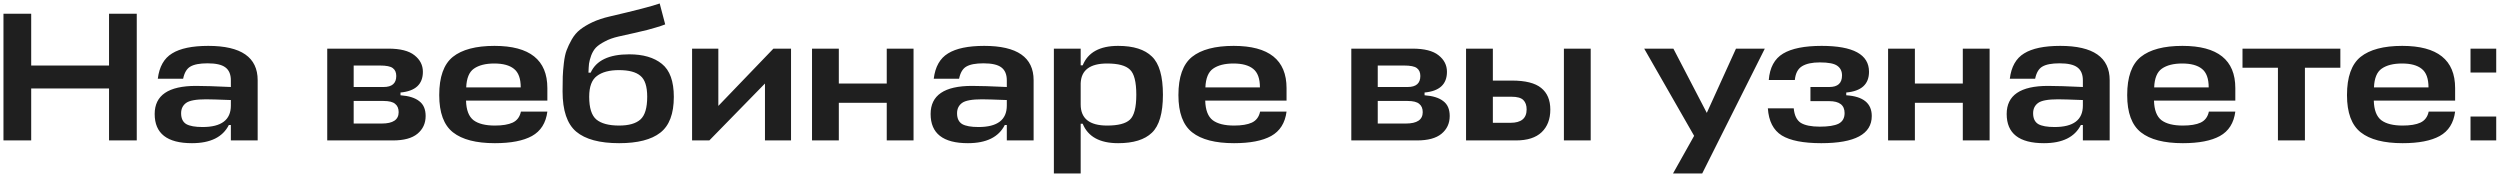 <?xml version="1.0" encoding="UTF-8"?> <svg xmlns="http://www.w3.org/2000/svg" width="632" height="44" viewBox="0 0 632 44" fill="none"><path d="M7.886 3.477V16.564H27.564V3.477H34.572V35.5H27.564V22.366H7.886V35.5H0.877V3.477H7.886ZM48.523 36.196C42.242 36.196 39.102 33.736 39.102 28.817C39.102 24.083 42.583 21.716 49.544 21.716C51.586 21.716 54.526 21.809 58.362 21.994V20.324C58.362 18.808 57.898 17.709 56.97 17.029C56.073 16.348 54.572 16.008 52.468 16.008C50.488 16.008 49.034 16.286 48.105 16.843C47.208 17.369 46.605 18.39 46.295 19.906H39.891C40.262 16.874 41.469 14.739 43.511 13.501C45.553 12.233 48.601 11.598 52.654 11.598C60.977 11.598 65.138 14.491 65.138 20.277V35.5H58.362V31.602H57.852C56.305 34.665 53.195 36.196 48.523 36.196ZM51.215 32.112C55.98 32.112 58.362 30.302 58.362 26.682V25.29C55.145 25.166 53.056 25.104 52.097 25.104C49.56 25.104 47.873 25.413 47.038 26.032C46.203 26.651 45.785 27.517 45.785 28.631C45.785 29.931 46.218 30.843 47.084 31.369C47.951 31.864 49.328 32.112 51.215 32.112ZM82.725 35.5V12.295H98.18C101.182 12.295 103.378 12.851 104.771 13.965C106.194 15.079 106.906 16.472 106.906 18.142C106.906 21.298 105.018 23.046 101.243 23.387V24.083C103.347 24.238 104.925 24.733 105.977 25.568C107.06 26.372 107.602 27.626 107.602 29.327C107.602 31.184 106.906 32.684 105.513 33.829C104.152 34.943 102.094 35.5 99.341 35.5H82.725ZM96.927 25.522H89.409V31.23H96.51C99.356 31.23 100.779 30.271 100.779 28.353C100.779 27.424 100.485 26.728 99.897 26.264C99.341 25.769 98.35 25.522 96.927 25.522ZM96.045 16.564H89.409V21.994H96.974C99.109 21.994 100.176 21.066 100.176 19.21C100.176 18.312 99.882 17.647 99.294 17.214C98.737 16.781 97.654 16.564 96.045 16.564ZM138.372 22.273V25.429H117.812C117.874 27.811 118.508 29.467 119.715 30.395C120.922 31.292 122.716 31.741 125.099 31.741C127.017 31.741 128.517 31.493 129.6 30.998C130.714 30.472 131.41 29.544 131.689 28.213H138.372C138.001 31.091 136.701 33.148 134.474 34.386C132.277 35.593 129.152 36.196 125.099 36.196C120.365 36.196 116.837 35.283 114.517 33.458C112.196 31.632 111.036 28.492 111.036 24.037C111.036 19.457 112.181 16.239 114.47 14.383C116.791 12.527 120.303 11.598 125.006 11.598C133.917 11.598 138.372 15.157 138.372 22.273ZM129.925 17.4C128.811 16.503 127.156 16.054 124.959 16.054C122.763 16.054 121.045 16.487 119.808 17.353C118.601 18.189 117.951 19.767 117.858 22.087H131.642C131.642 19.86 131.07 18.297 129.925 17.4ZM156.513 36.196C151.593 36.196 147.973 35.221 145.653 33.272C143.363 31.323 142.218 27.935 142.218 23.108C142.218 21.53 142.234 20.277 142.265 19.349C142.296 18.421 142.389 17.291 142.543 15.961C142.698 14.6 142.93 13.517 143.239 12.712C143.549 11.877 143.982 10.964 144.539 9.974C145.127 8.953 145.838 8.118 146.674 7.468C147.509 6.818 148.546 6.199 149.783 5.611C151.052 5.024 152.491 4.544 154.1 4.173C160.752 2.626 164.975 1.527 166.77 0.878L168.162 6.168C167.45 6.447 166.661 6.71 165.795 6.957C164.929 7.205 164.217 7.406 163.66 7.561C163.134 7.684 162.02 7.947 160.319 8.35C158.617 8.721 157.302 9.015 156.374 9.231C155.012 9.541 153.852 9.959 152.893 10.485C151.934 10.98 151.191 11.49 150.665 12.016C150.17 12.542 149.768 13.207 149.458 14.012C149.18 14.785 148.994 15.482 148.902 16.1C148.84 16.688 148.793 17.446 148.762 18.374H149.319C150.712 15.28 153.96 13.733 159.065 13.733C162.593 13.733 165.346 14.538 167.327 16.147C169.338 17.756 170.343 20.54 170.343 24.501C170.343 28.77 169.198 31.787 166.909 33.551C164.65 35.314 161.185 36.196 156.513 36.196ZM156.513 31.741C158.957 31.741 160.752 31.23 161.897 30.209C163.041 29.188 163.614 27.27 163.614 24.454C163.614 21.855 163.041 20.092 161.897 19.163C160.783 18.204 158.973 17.725 156.466 17.725C154.053 17.725 152.197 18.22 150.897 19.21C149.598 20.169 148.948 21.917 148.948 24.454C148.948 27.27 149.551 29.188 150.758 30.209C151.996 31.23 153.914 31.741 156.513 31.741ZM199.973 35.5H193.383V21.113L179.321 35.5H174.958V12.295H181.595V26.775L195.518 12.295H199.973V35.5ZM212.055 12.295V21.113H224.168V12.295H230.944V35.5H224.168V25.986H212.055V35.5H205.279V12.295H212.055ZM244.681 36.196C238.401 36.196 235.26 33.736 235.26 28.817C235.26 24.083 238.741 21.716 245.702 21.716C247.745 21.716 250.684 21.809 254.521 21.994V20.324C254.521 18.808 254.056 17.709 253.128 17.029C252.231 16.348 250.73 16.008 248.626 16.008C246.646 16.008 245.192 16.286 244.264 16.843C243.366 17.369 242.763 18.39 242.454 19.906H236.049C236.42 16.874 237.627 14.739 239.669 13.501C241.711 12.233 244.759 11.598 248.812 11.598C257.135 11.598 261.297 14.491 261.297 20.277V35.5H254.521V31.602H254.01C252.463 34.665 249.353 36.196 244.681 36.196ZM247.373 32.112C252.138 32.112 254.521 30.302 254.521 26.682V25.29C251.303 25.166 249.214 25.104 248.255 25.104C245.718 25.104 244.032 25.413 243.196 26.032C242.361 26.651 241.943 27.517 241.943 28.631C241.943 29.931 242.376 30.843 243.243 31.369C244.109 31.864 245.486 32.112 247.373 32.112ZM282.664 36.196C278.023 36.196 275.037 34.556 273.706 31.277H273.196V43.854H266.42V12.295H273.196V16.518H273.706C275.037 13.238 278.023 11.598 282.664 11.598C286.531 11.598 289.378 12.496 291.203 14.29C293.06 16.054 293.988 19.272 293.988 23.944C293.988 28.585 293.06 31.787 291.203 33.551C289.378 35.314 286.531 36.196 282.664 36.196ZM279.879 16.054C275.547 16.054 273.32 17.725 273.196 21.066V26.404C273.196 29.962 275.424 31.741 279.879 31.741C282.664 31.741 284.582 31.246 285.634 30.256C286.717 29.265 287.258 27.162 287.258 23.944C287.258 20.695 286.717 18.576 285.634 17.585C284.582 16.564 282.664 16.054 279.879 16.054ZM325.239 22.273V25.429H304.679C304.741 27.811 305.375 29.467 306.582 30.395C307.789 31.292 309.583 31.741 311.966 31.741C313.884 31.741 315.384 31.493 316.467 30.998C317.581 30.472 318.277 29.544 318.556 28.213H325.239C324.868 31.091 323.568 33.148 321.341 34.386C319.144 35.593 316.019 36.196 311.966 36.196C307.232 36.196 303.704 35.283 301.384 33.458C299.063 31.632 297.903 28.492 297.903 24.037C297.903 19.457 299.048 16.239 301.337 14.383C303.658 12.527 307.17 11.598 311.873 11.598C320.784 11.598 325.239 15.157 325.239 22.273ZM316.792 17.4C315.678 16.503 314.023 16.054 311.826 16.054C309.63 16.054 307.912 16.487 306.675 17.353C305.468 18.189 304.818 19.767 304.725 22.087H318.509C318.509 19.86 317.937 18.297 316.792 17.4ZM341.611 35.5V12.295H357.066C360.067 12.295 362.264 12.851 363.656 13.965C365.079 15.079 365.791 16.472 365.791 18.142C365.791 21.298 363.903 23.046 360.129 23.387V24.083C362.233 24.238 363.811 24.733 364.863 25.568C365.946 26.372 366.487 27.626 366.487 29.327C366.487 31.184 365.791 32.684 364.398 33.829C363.037 34.943 360.98 35.5 358.226 35.5H341.611ZM355.812 25.522H348.294V31.23H355.395C358.241 31.23 359.665 30.271 359.665 28.353C359.665 27.424 359.371 26.728 358.783 26.264C358.226 25.769 357.236 25.522 355.812 25.522ZM354.931 16.564H348.294V21.994H355.859C357.994 21.994 359.061 21.066 359.061 19.21C359.061 18.312 358.767 17.647 358.179 17.214C357.623 16.781 356.54 16.564 354.931 16.564ZM382.22 20.37C385.624 20.37 388.083 20.989 389.6 22.227C391.147 23.464 391.92 25.29 391.92 27.703C391.92 30.116 391.193 32.019 389.739 33.411C388.285 34.804 386.119 35.5 383.241 35.5H370.618V12.295H377.394V20.37H382.22ZM395.355 12.295H402.13V35.5H395.355V12.295ZM382.127 24.454H377.394V31.045H381.849C384.572 31.045 385.933 29.915 385.933 27.657C385.933 26.636 385.655 25.847 385.098 25.29C384.541 24.733 383.551 24.454 382.127 24.454ZM422.938 43.854L428.276 34.34L415.652 12.295H423.031L431.478 28.538L438.857 12.295H446.144L430.318 43.854H422.938ZM460.048 15.775C458.098 15.775 456.598 16.1 455.546 16.75C454.494 17.4 453.89 18.56 453.736 20.231H447.145C447.393 17.075 448.6 14.847 450.765 13.548C452.931 12.248 456.18 11.598 460.512 11.598C468.494 11.598 472.486 13.78 472.486 18.142C472.486 21.298 470.567 23.046 466.731 23.387V24.083C471.031 24.361 473.182 26.11 473.182 29.327C473.182 33.907 468.927 36.196 460.419 36.196C455.902 36.196 452.575 35.546 450.441 34.247C448.306 32.916 447.13 30.627 446.913 27.378H453.457C453.612 29.142 454.2 30.364 455.221 31.045C456.273 31.694 457.882 32.019 460.048 32.019C462.182 32.019 463.76 31.772 464.781 31.277C465.802 30.751 466.313 29.853 466.313 28.585C466.313 26.574 465.014 25.568 462.414 25.568H457.681V21.994H462.461C464.596 21.994 465.663 21.02 465.663 19.071C465.663 18.019 465.276 17.214 464.503 16.657C463.729 16.069 462.244 15.775 460.048 15.775ZM484.084 12.295V21.113H496.197V12.295H502.973V35.5H496.197V25.986H484.084V35.5H477.308V12.295H484.084ZM516.71 36.196C510.43 36.196 507.289 33.736 507.289 28.817C507.289 24.083 510.77 21.716 517.731 21.716C519.774 21.716 522.713 21.809 526.55 21.994V20.324C526.55 18.808 526.085 17.709 525.157 17.029C524.26 16.348 522.759 16.008 520.655 16.008C518.675 16.008 517.221 16.286 516.293 16.843C515.395 17.369 514.792 18.39 514.483 19.906H508.078C508.449 16.874 509.656 14.739 511.698 13.501C513.74 12.233 516.788 11.598 520.841 11.598C529.164 11.598 533.326 14.491 533.326 20.277V35.5H526.55V31.602H526.039C524.492 34.665 521.382 36.196 516.71 36.196ZM519.402 32.112C524.167 32.112 526.55 30.302 526.55 26.682V25.29C523.332 25.166 521.243 25.104 520.284 25.104C517.747 25.104 516.061 25.413 515.225 26.032C514.39 26.651 513.972 27.517 513.972 28.631C513.972 29.931 514.405 30.843 515.272 31.369C516.138 31.864 517.515 32.112 519.402 32.112ZM565.089 22.273V25.429H544.529C544.591 27.811 545.225 29.467 546.431 30.395C547.638 31.292 549.433 31.741 551.815 31.741C553.733 31.741 555.234 31.493 556.317 30.998C557.431 30.472 558.127 29.544 558.405 28.213H565.089C564.717 31.091 563.418 33.148 561.19 34.386C558.993 35.593 555.868 36.196 551.815 36.196C547.081 36.196 543.554 35.283 541.233 33.458C538.913 31.632 537.753 28.492 537.753 24.037C537.753 19.457 538.897 16.239 541.187 14.383C543.508 12.527 547.019 11.598 551.722 11.598C560.633 11.598 565.089 15.157 565.089 22.273ZM556.642 17.4C555.528 16.503 553.873 16.054 551.676 16.054C549.479 16.054 547.762 16.487 546.524 17.353C545.318 18.189 544.668 19.767 544.575 22.087H558.359C558.359 19.86 557.787 18.297 556.642 17.4ZM566.905 12.295H591.642V17.121H582.684V35.5H575.862V17.121H566.905V12.295ZM620.655 22.273V25.429H600.095C600.157 27.811 600.791 29.467 601.998 30.395C603.204 31.292 604.999 31.741 607.381 31.741C609.3 31.741 610.8 31.493 611.883 30.998C612.997 30.472 613.693 29.544 613.972 28.213H620.655C620.283 31.091 618.984 33.148 616.756 34.386C614.559 35.593 611.434 36.196 607.381 36.196C602.647 36.196 599.12 35.283 596.8 33.458C594.479 31.632 593.319 28.492 593.319 24.037C593.319 19.457 594.464 16.239 596.753 14.383C599.074 12.527 602.585 11.598 607.288 11.598C616.199 11.598 620.655 15.157 620.655 22.273ZM612.208 17.4C611.094 16.503 609.439 16.054 607.242 16.054C605.045 16.054 603.328 16.487 602.09 17.353C600.884 18.189 600.234 19.767 600.141 22.087H613.925C613.925 19.86 613.353 18.297 612.208 17.4ZM631.045 35.5H624.547V29.467H631.045V35.5ZM631.045 18.328H624.547V12.295H631.045V18.328Z" fill="#1F1F1F"></path></svg> 
